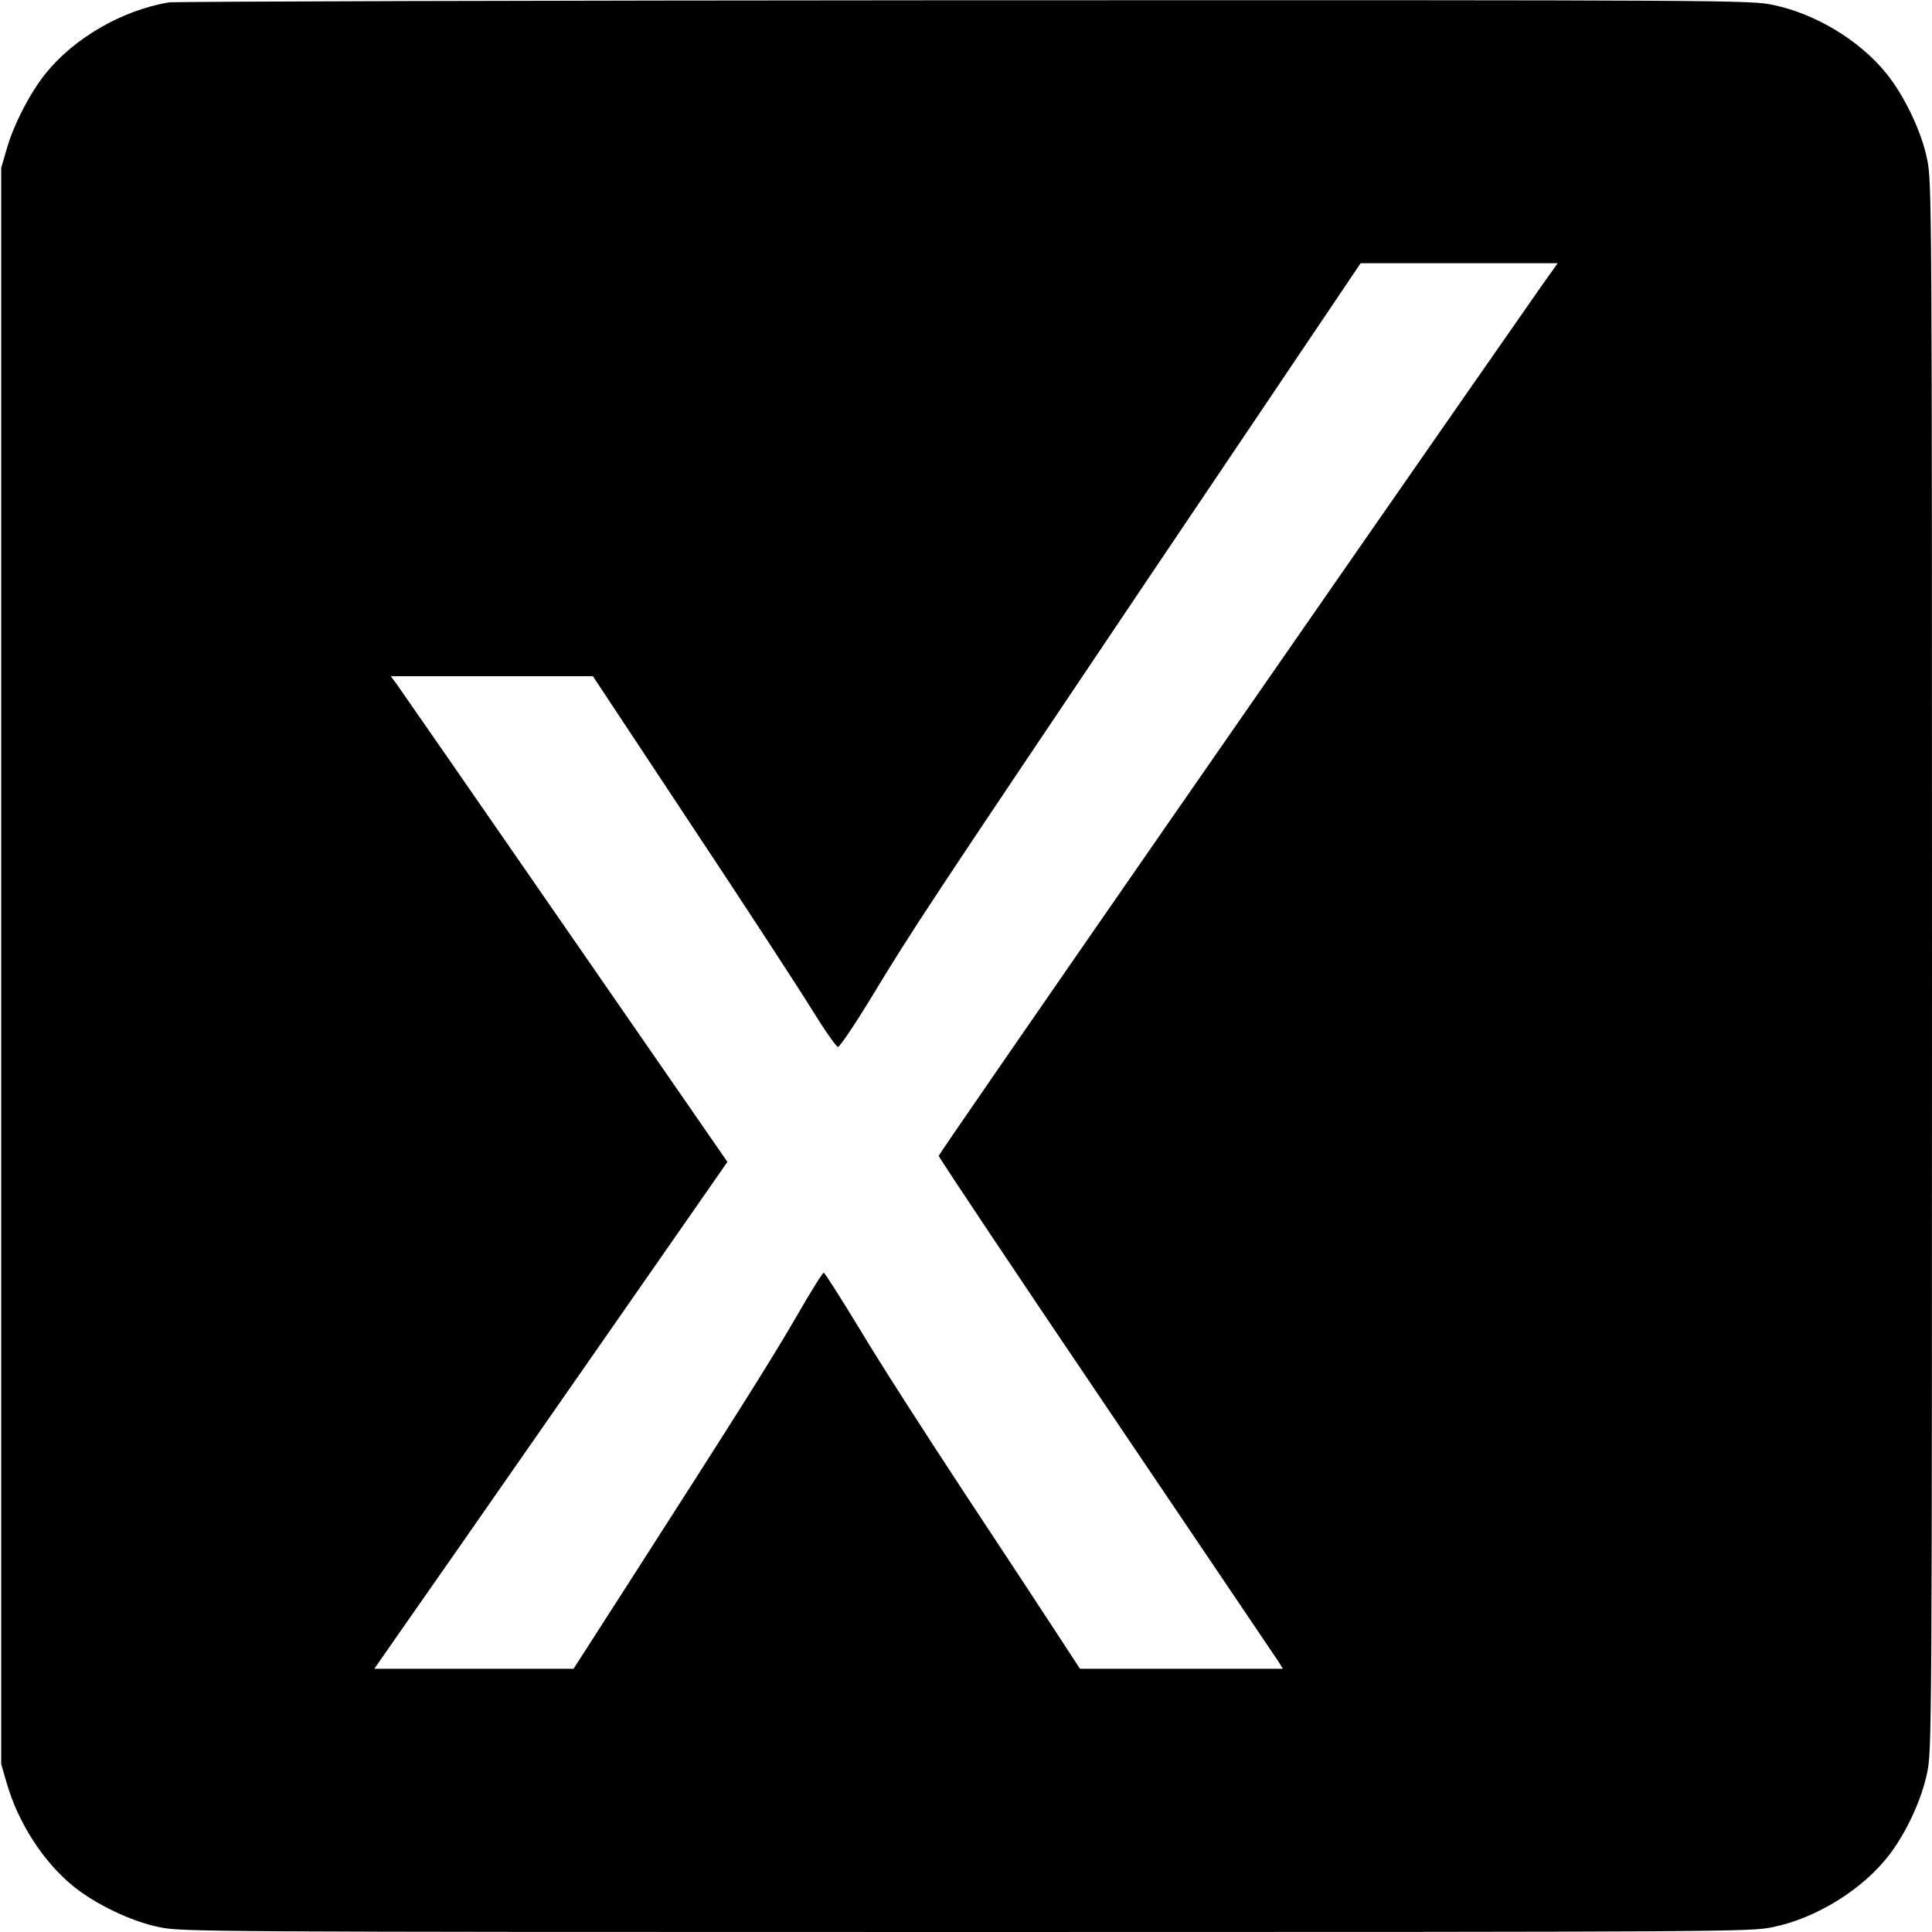 <?xml version="1.0" standalone="no"?>
<!DOCTYPE svg PUBLIC "-//W3C//DTD SVG 20010904//EN"
 "http://www.w3.org/TR/2001/REC-SVG-20010904/DTD/svg10.dtd">
<svg version="1.0" xmlns="http://www.w3.org/2000/svg"
 width="800pt" height="800pt" viewBox="0 0 800 800"
 preserveAspectRatio="xMidYMid meet">
<g transform="translate(0,800) scale(0.1,-0.1)"
fill="#000000" stroke="none">
<path d="M698 7990 c-192 -33 -389 -146 -508 -293 -64 -79 -133 -211 -162
-313 l-23 -79 0 -3305 0 -3305 23 -79 c47 -164 152 -326 275 -426 92 -75 242
-147 357 -170 93 -19 164 -20 3340 -20 3176 0 3247 1 3340 20 182 37 376 158
485 302 71 94 132 227 155 338 19 93 20 161 20 3340 0 3176 -1 3247 -20 3340
-23 115 -95 265 -170 357 -111 137 -294 247 -470 283 -93 19 -162 20 -3345 19
-1787 -1 -3271 -5 -3297 -9z m5683 -1177 c-826 -1184 -2494 -3590 -2494 -3599
0 -6 312 -474 695 -1040 382 -566 703 -1041 713 -1056 l17 -28 -420 0 -420 0
-100 153 c-54 83 -227 346 -383 582 -156 237 -349 537 -427 668 -79 130 -147
237 -151 237 -5 0 -56 -82 -114 -183 -104 -179 -237 -390 -692 -1099 l-230
-358 -412 0 -413 0 103 148 c57 81 373 534 702 1007 329 473 612 879 628 902
l29 42 -673 973 c-370 535 -684 988 -697 1006 l-24 32 418 0 419 0 405 -612
c223 -336 448 -681 501 -767 53 -86 102 -156 109 -156 7 0 68 90 135 200 181
298 224 363 1162 1758 l867 1287 408 0 408 0 -69 -97z"/>
</g>
</svg>
